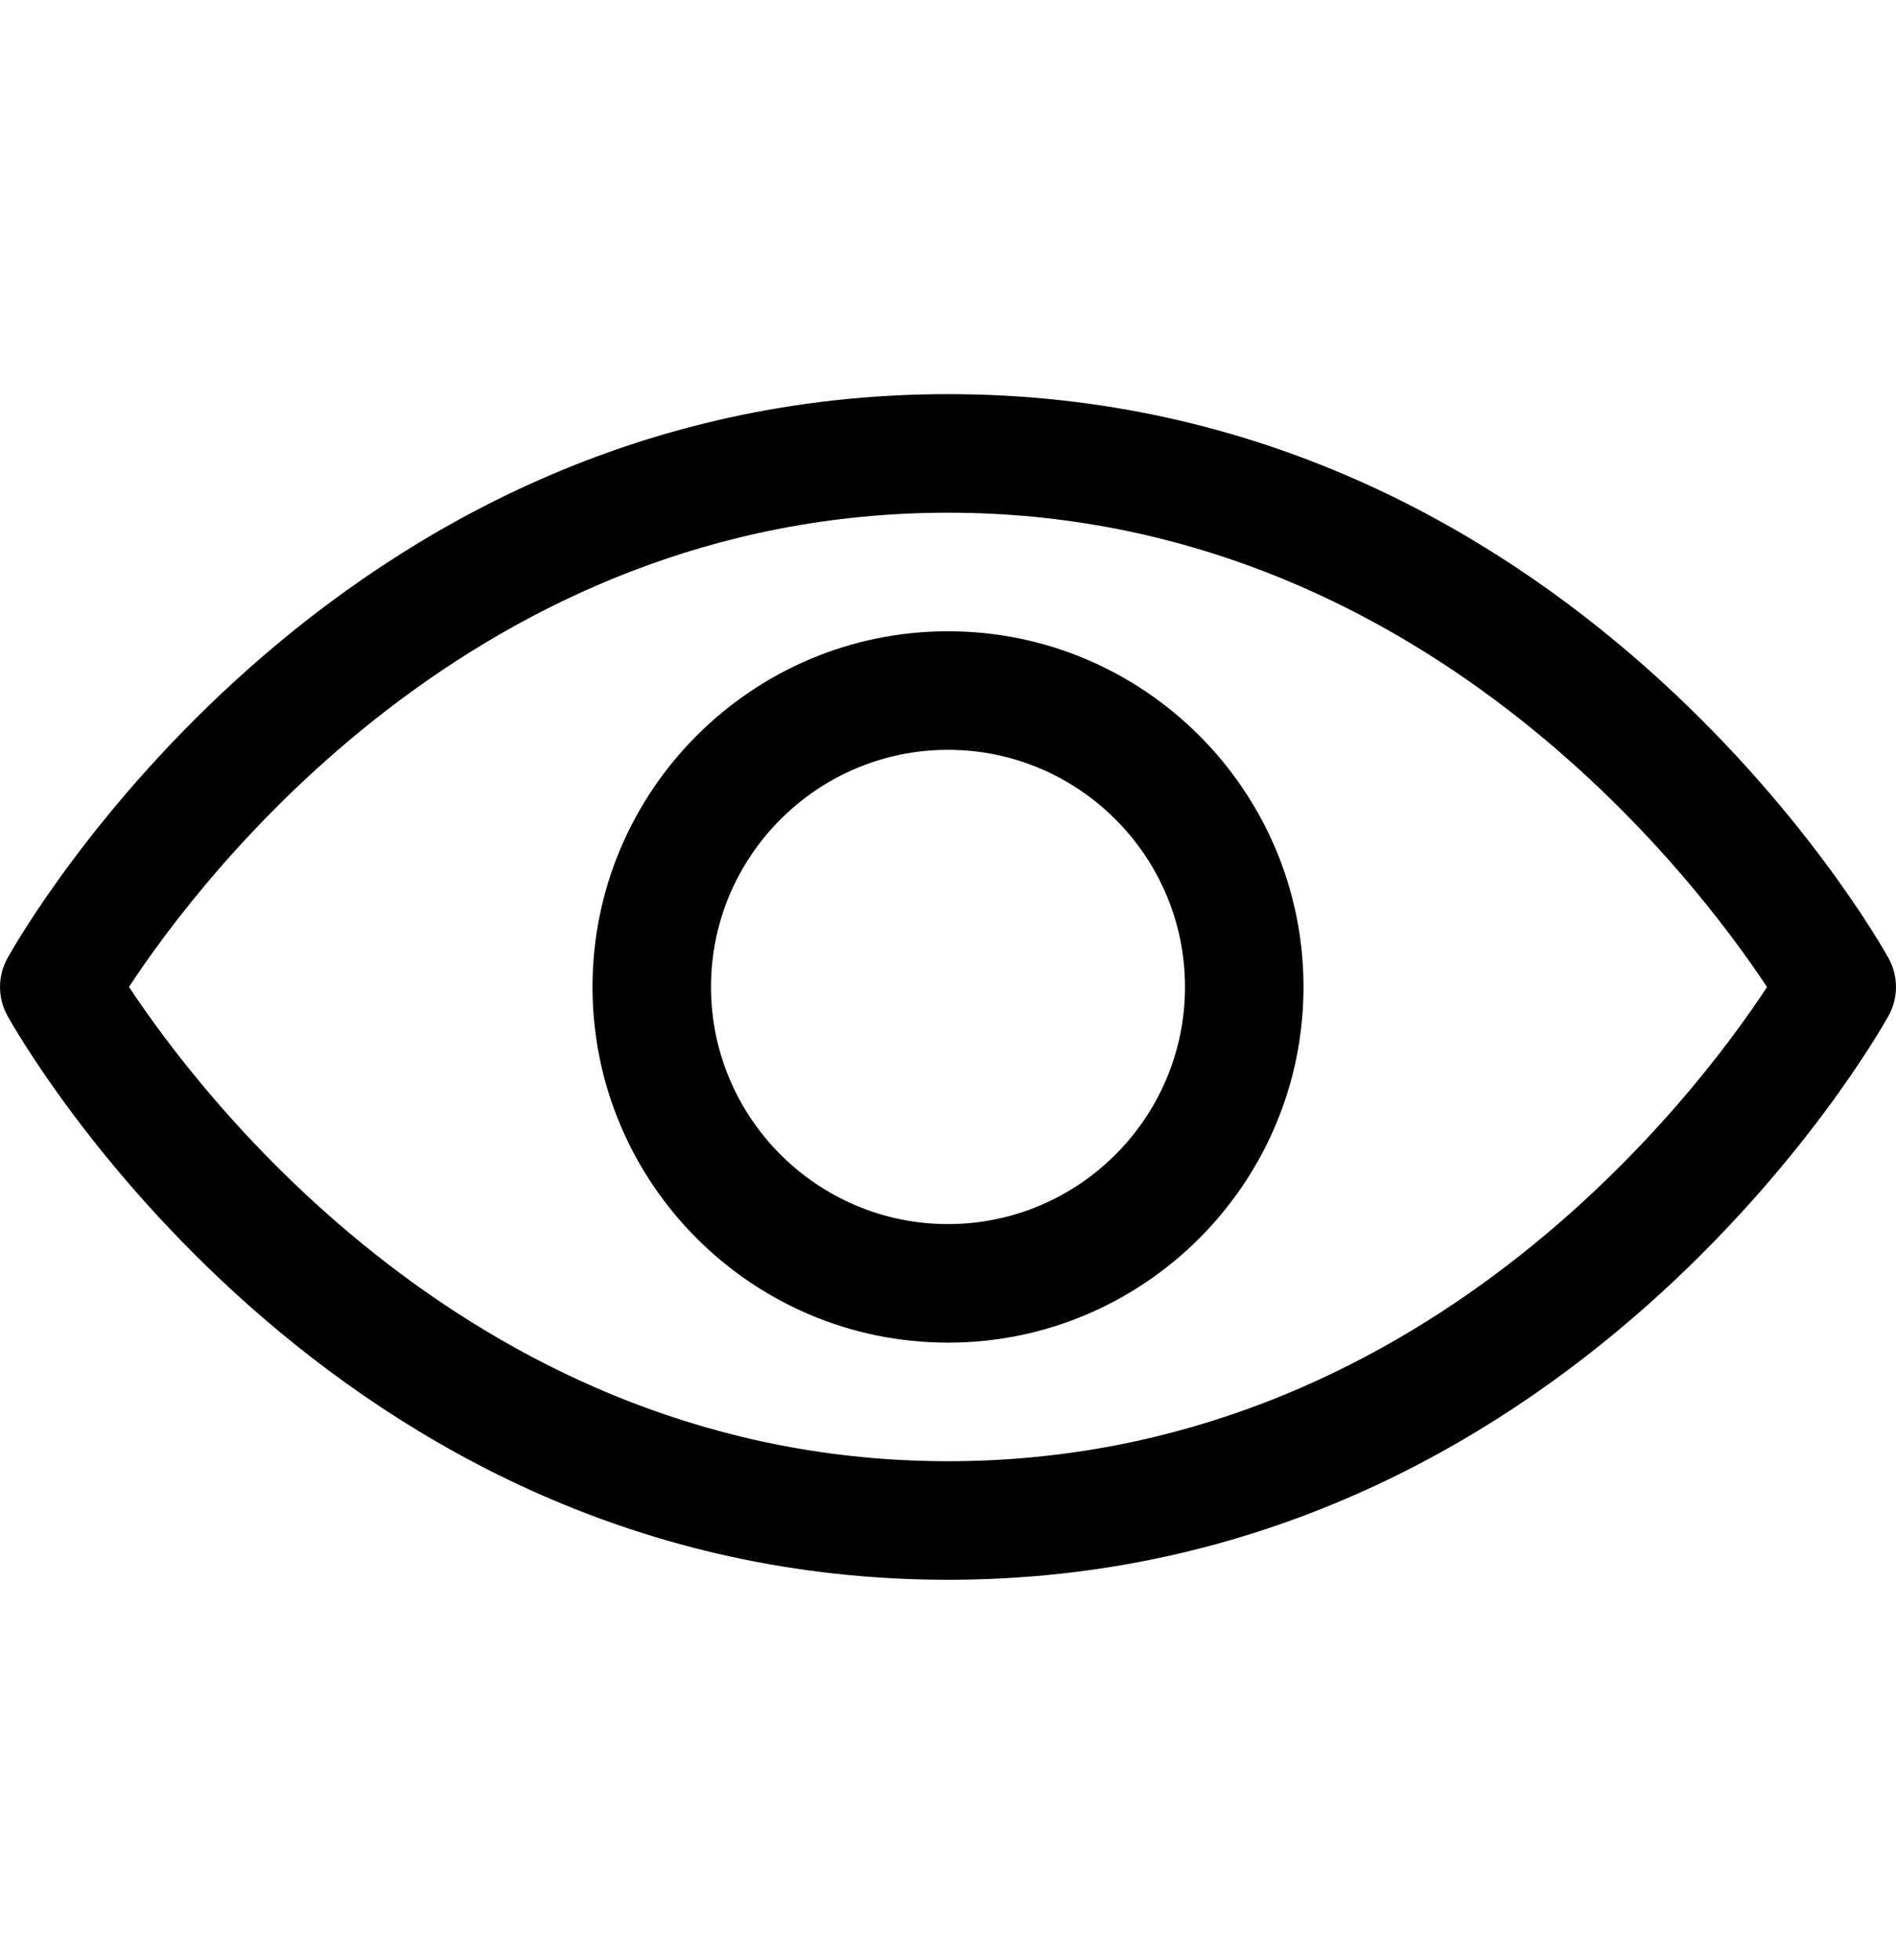 <svg width="30" height="31" viewBox="0 0 30 31" fill="none" xmlns="http://www.w3.org/2000/svg">
<g clip-path="url(#clip0_444_10150)">
<path d="M15 24.983C5.186 24.983 0.32 16.428 0.118 16.064C-0.039 15.78 -0.039 15.436 0.118 15.153C0.32 14.789 5.186 6.233 15 6.233C24.814 6.233 29.68 14.789 29.882 15.153C30.039 15.436 30.039 15.781 29.882 16.064C29.68 16.428 24.814 24.983 15 24.983ZM2.041 15.607C3.156 17.297 7.534 23.108 15 23.108C22.489 23.108 26.848 17.302 27.959 15.61C26.844 13.92 22.466 8.108 15 8.108C7.511 8.108 3.152 13.915 2.041 15.607ZM15 21.233C11.898 21.233 9.375 18.71 9.375 15.608C9.375 12.507 11.898 9.983 15 9.983C18.102 9.983 20.625 12.507 20.625 15.608C20.625 18.71 18.102 21.233 15 21.233ZM15 11.858C12.932 11.858 11.25 13.541 11.25 15.608C11.25 17.676 12.932 19.358 15 19.358C17.068 19.358 18.75 17.676 18.75 15.608C18.75 13.541 17.068 11.858 15 11.858Z" fill="black"/>
</g>
<defs>
<clipPath id="clip0_444_10150">
<rect width="30" height="30" fill="white" transform="translate(0 0.608)"/>
</clipPath>
</defs>
</svg>
